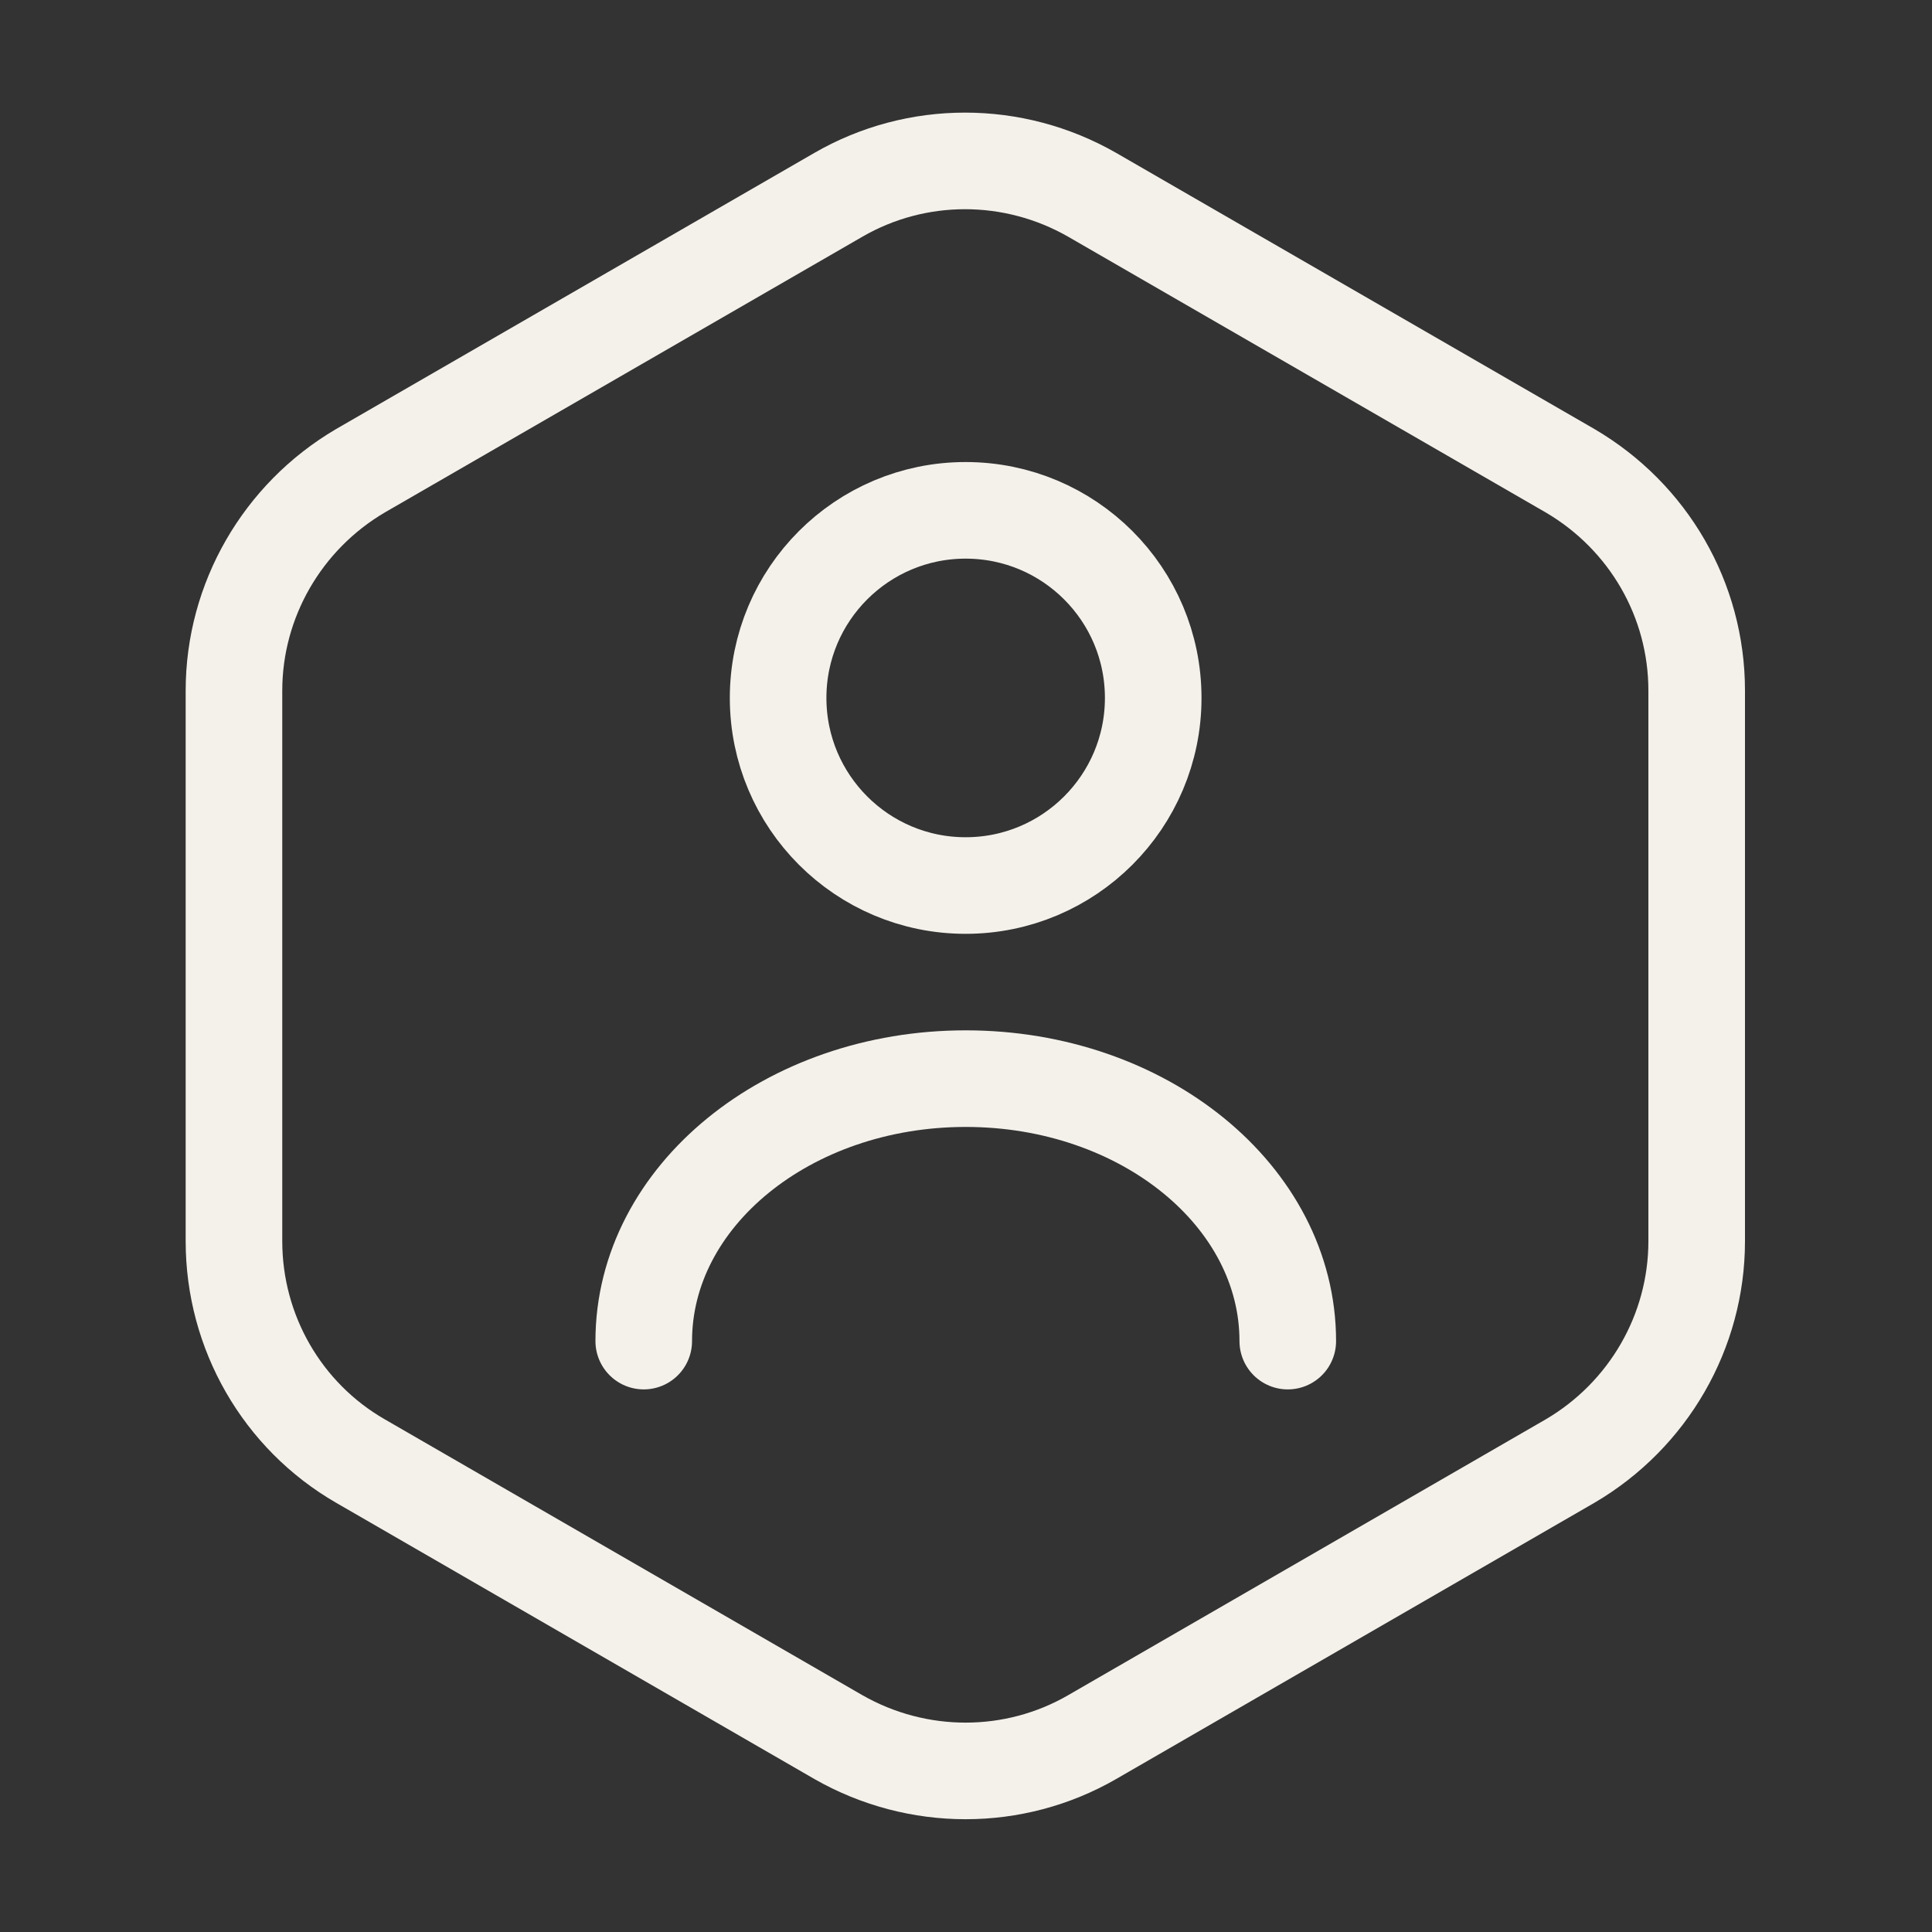 <svg width="20" height="20" viewBox="0 0 20 20" fill="none" xmlns="http://www.w3.org/2000/svg">
<rect x="0" y="0" width="20" height="20" fill="#333333" stroke="none"/>
<path d="M17.564 7.149V12.849C17.564 13.783 17.064 14.649 16.255 15.124L11.305 17.983C10.497 18.449 9.497 18.449 8.68 17.983L3.73 15.124C2.922 14.658 2.422 13.791 2.422 12.849V7.149C2.422 6.216 2.922 5.349 3.73 4.874L8.68 2.016C9.489 1.549 10.489 1.549 11.305 2.016L16.255 4.874C17.064 5.349 17.564 6.208 17.564 7.149Z" stroke="#F4F1EB" stroke-linecap="round" stroke-linejoin="round"/>
<path d="M9.996 9.167C11.069 9.167 11.938 8.297 11.938 7.225C11.938 6.152 11.069 5.283 9.996 5.283C8.924 5.283 8.055 6.152 8.055 7.225C8.055 8.297 8.924 9.167 9.996 9.167Z" stroke="#F4F1EB" stroke-linecap="round" stroke-linejoin="round"/>
<path d="M13.331 13.883C13.331 12.383 11.839 11.166 9.997 11.166C8.156 11.166 6.664 12.383 6.664 13.883" stroke="#F4F1EB" stroke-linecap="round" stroke-linejoin="round"/>
</svg>
